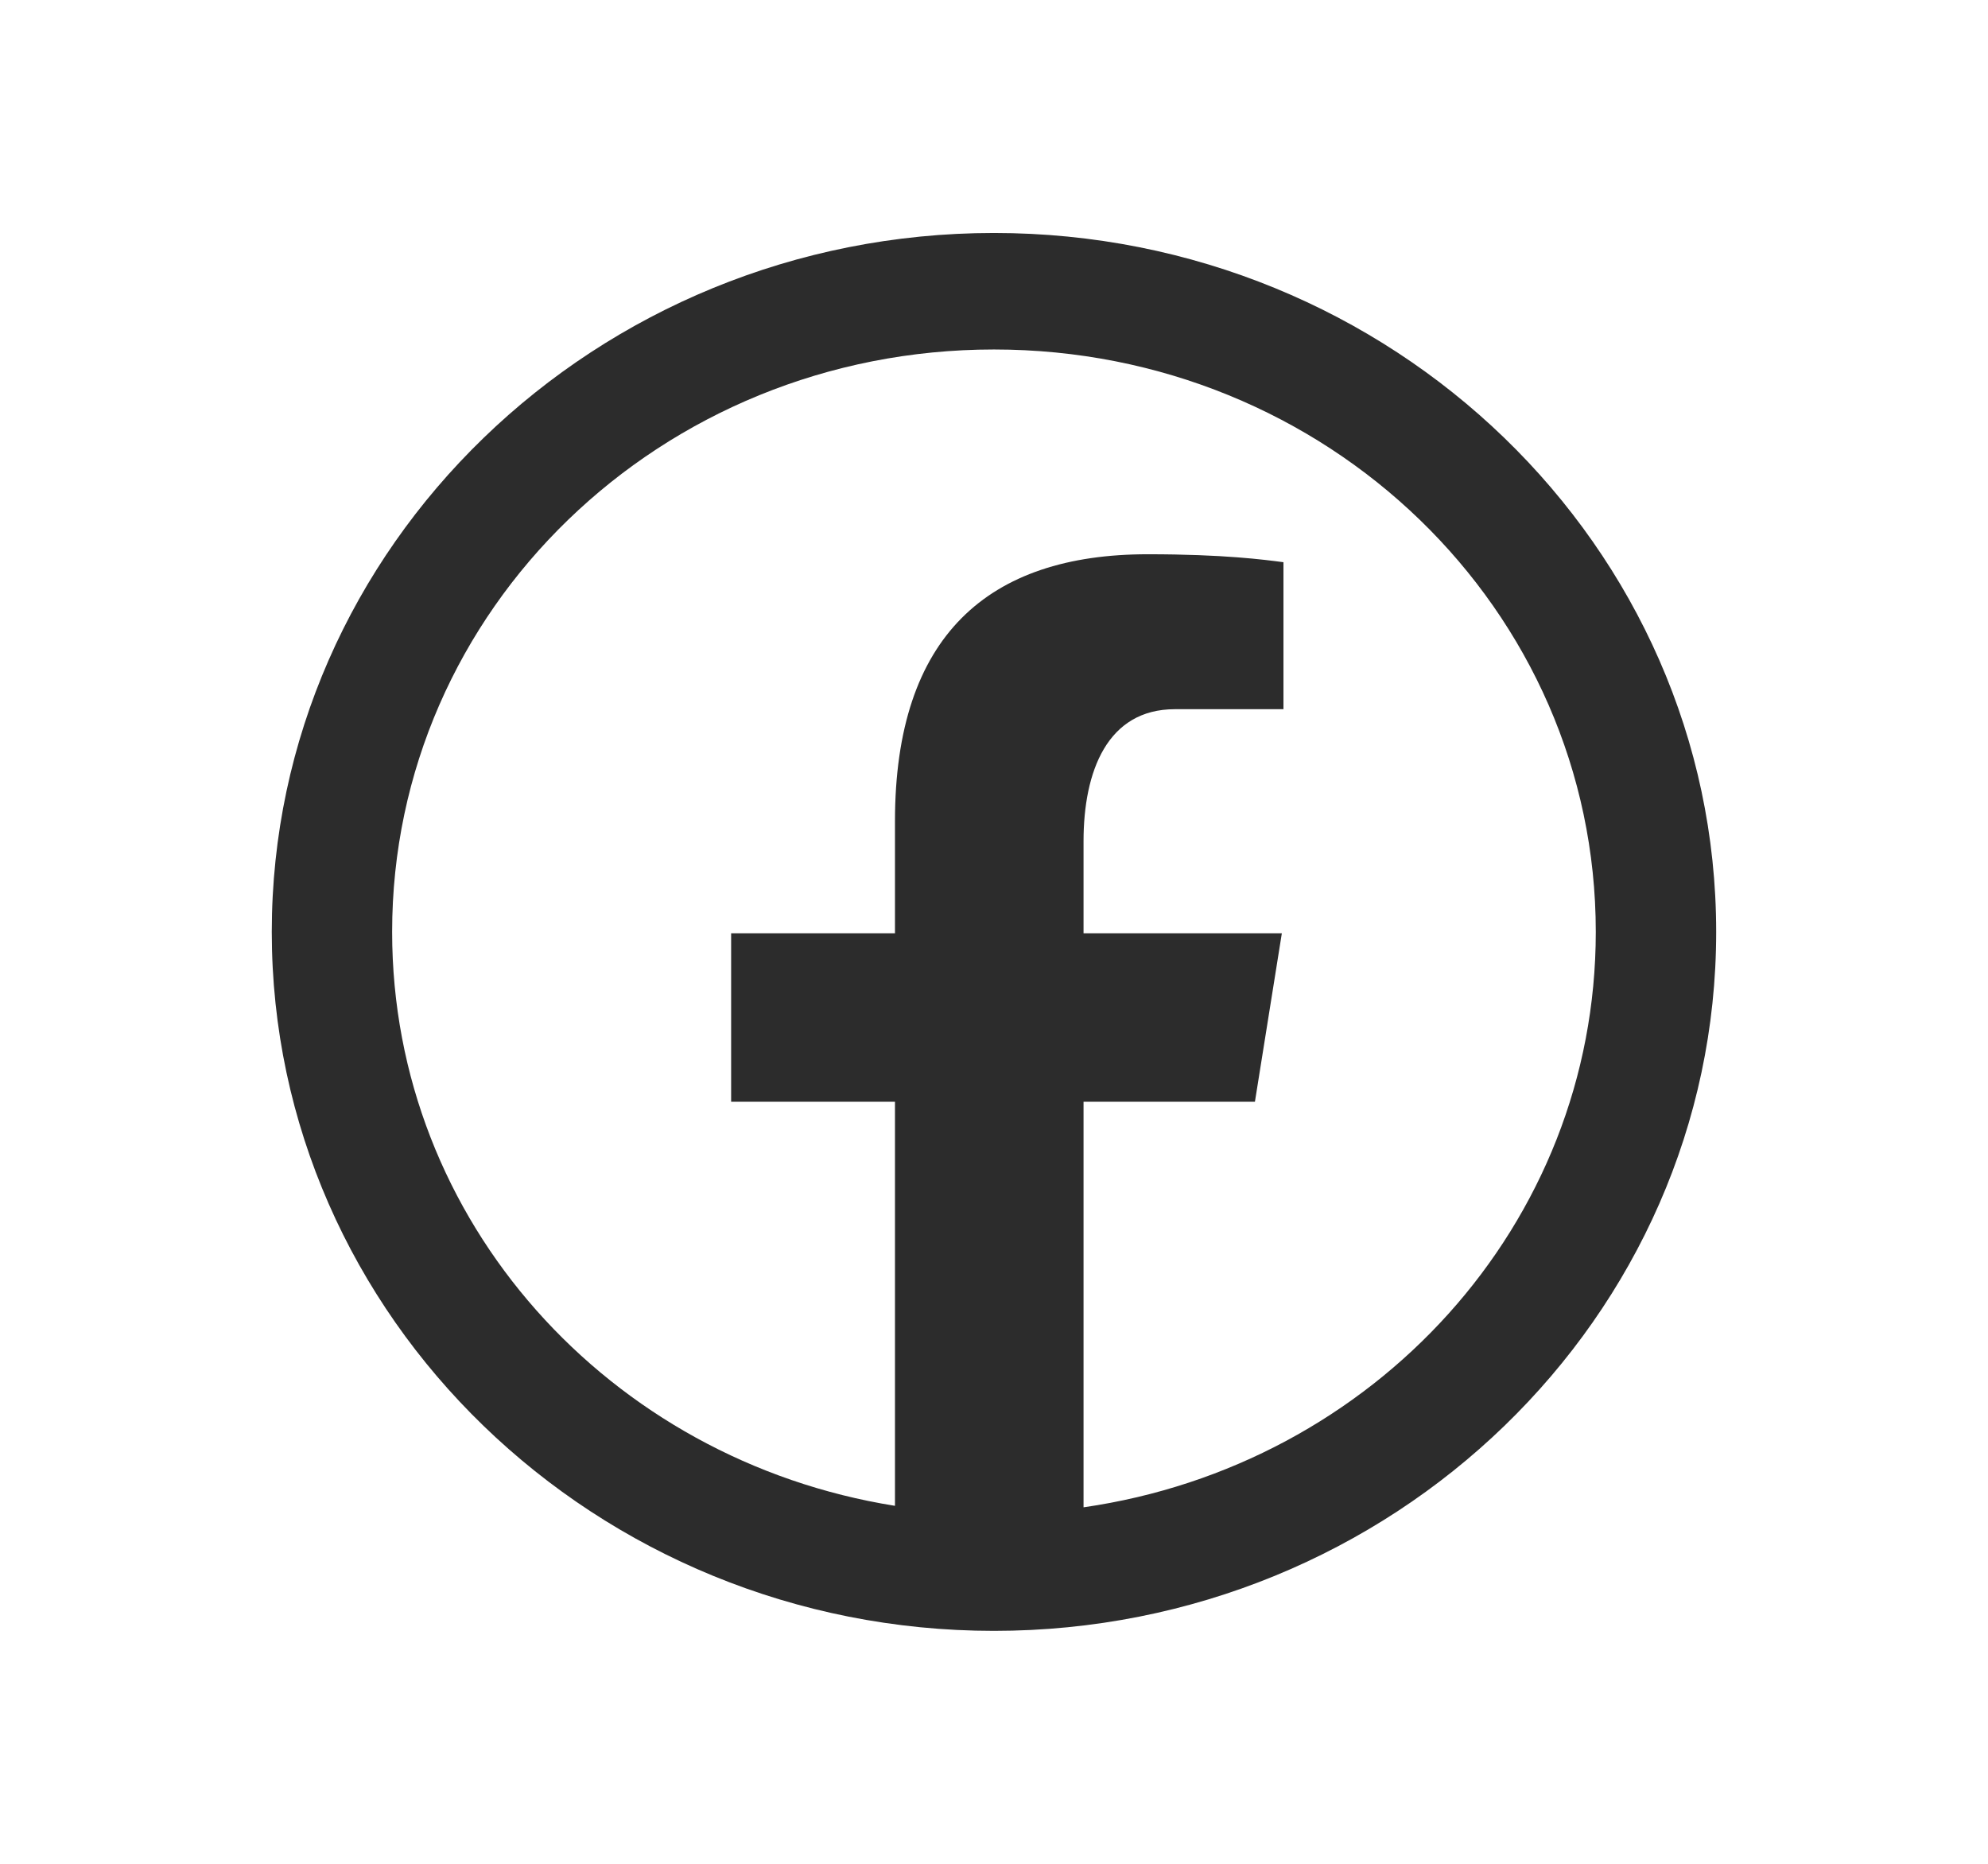 <svg width="48" height="45" viewBox="0 0 48 45" fill="none" xmlns="http://www.w3.org/2000/svg">
<path d="M23.999 5.625C14.386 5.625 6.562 13.197 6.562 22.5C6.562 31.804 14.386 39.376 23.999 39.376C33.612 39.376 41.437 31.804 41.437 22.5C41.437 13.197 33.612 5.625 23.999 5.625ZM23.999 8.438C32.042 8.438 38.53 14.717 38.53 22.5C38.53 29.57 33.171 35.383 26.162 36.393V26.601H30.3L30.95 22.533H26.162V20.311C26.162 18.623 26.735 17.123 28.367 17.123H30.989V13.574C30.529 13.514 29.554 13.382 27.711 13.382C23.863 13.382 21.609 15.348 21.609 19.828V22.533H17.653V26.601H21.609V36.357C14.712 35.256 9.468 29.494 9.468 22.5C9.468 14.717 15.956 8.438 23.999 8.438Z" fill="#2C2C2C"/>
</svg>
